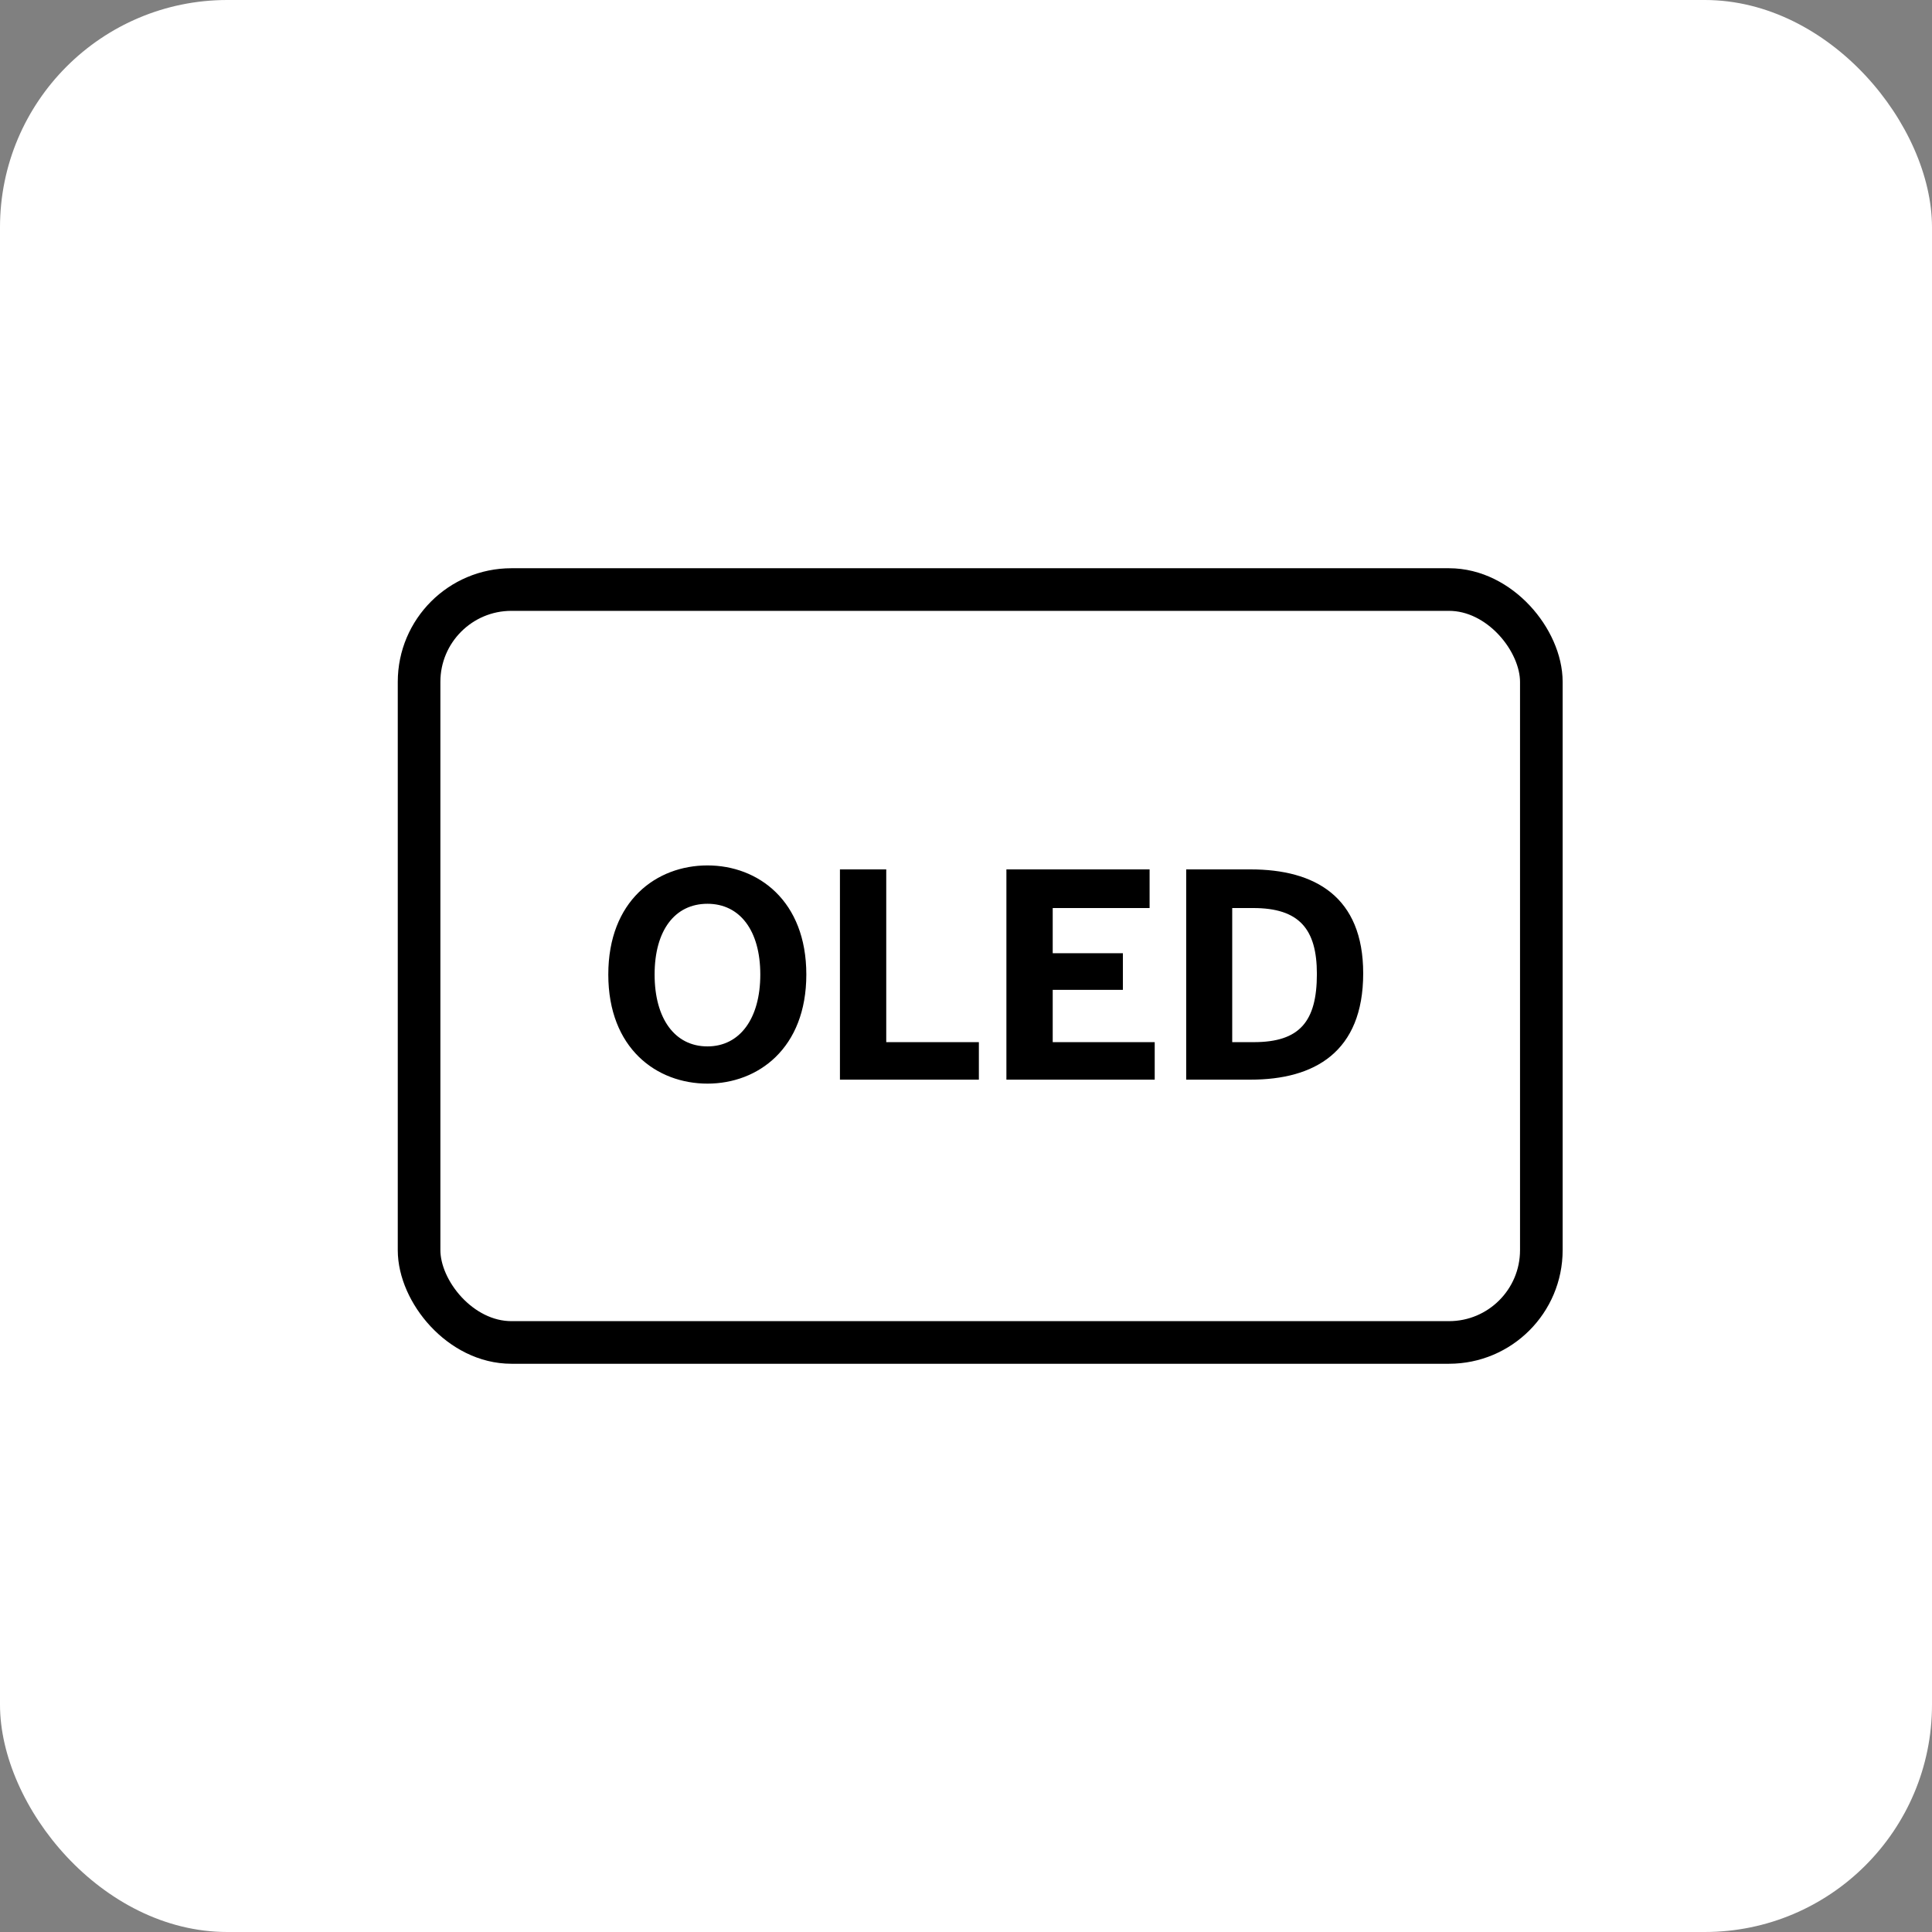 <svg width="68" height="68" viewBox="0 0 68 68" fill="none" xmlns="http://www.w3.org/2000/svg">
<rect x="0" y="0" width="68" height="68" fill="#808080" stroke="none"/>
<g clip-path="url(#clip0_3696_23991)">
<rect width="68" height="68" rx="8" fill="white"/>
<rect x="14.75" y="20.75" width="39.5" height="26.5" rx="3.25" stroke="black" stroke-width="1.5"/>
<path d="M24.9 38.14C26.68 38.14 28.38 36.9 28.38 34.3C28.38 31.7 26.68 30.46 24.9 30.46C23.11 30.46 21.41 31.7 21.41 34.3C21.41 36.9 23.11 38.14 24.9 38.14ZM24.9 36.83C23.75 36.83 23.04 35.85 23.04 34.3C23.04 32.75 23.75 31.81 24.9 31.81C26.04 31.81 26.76 32.75 26.76 34.3C26.76 35.85 26.04 36.83 24.9 36.83ZM34.453 38L34.453 36.68L31.193 36.68L31.193 30.6L29.563 30.6L29.563 38L34.453 38ZM40.642 38L40.642 36.68L37.052 36.68L37.052 34.84L39.522 34.84L39.522 33.55L37.052 33.55L37.052 31.96L40.462 31.96L40.462 30.6L35.422 30.6L35.422 38L40.642 38ZM44.02 38C46.25 38 47.98 37.04 47.98 34.26C47.98 31.56 46.28 30.6 44.02 30.6L41.75 30.6L41.75 38L44.02 38ZM43.37 31.96L44.11 31.96C45.73 31.96 46.35 32.7 46.35 34.28C46.35 35.96 45.74 36.68 44.13 36.68L43.37 36.68L43.37 31.96Z" fill="black"/>
</g>
<defs>
<clipPath id="clip0_3696_23991">
<rect width="68" height="68" rx="8" fill="white"/>
</clipPath>
</defs>
</svg>

